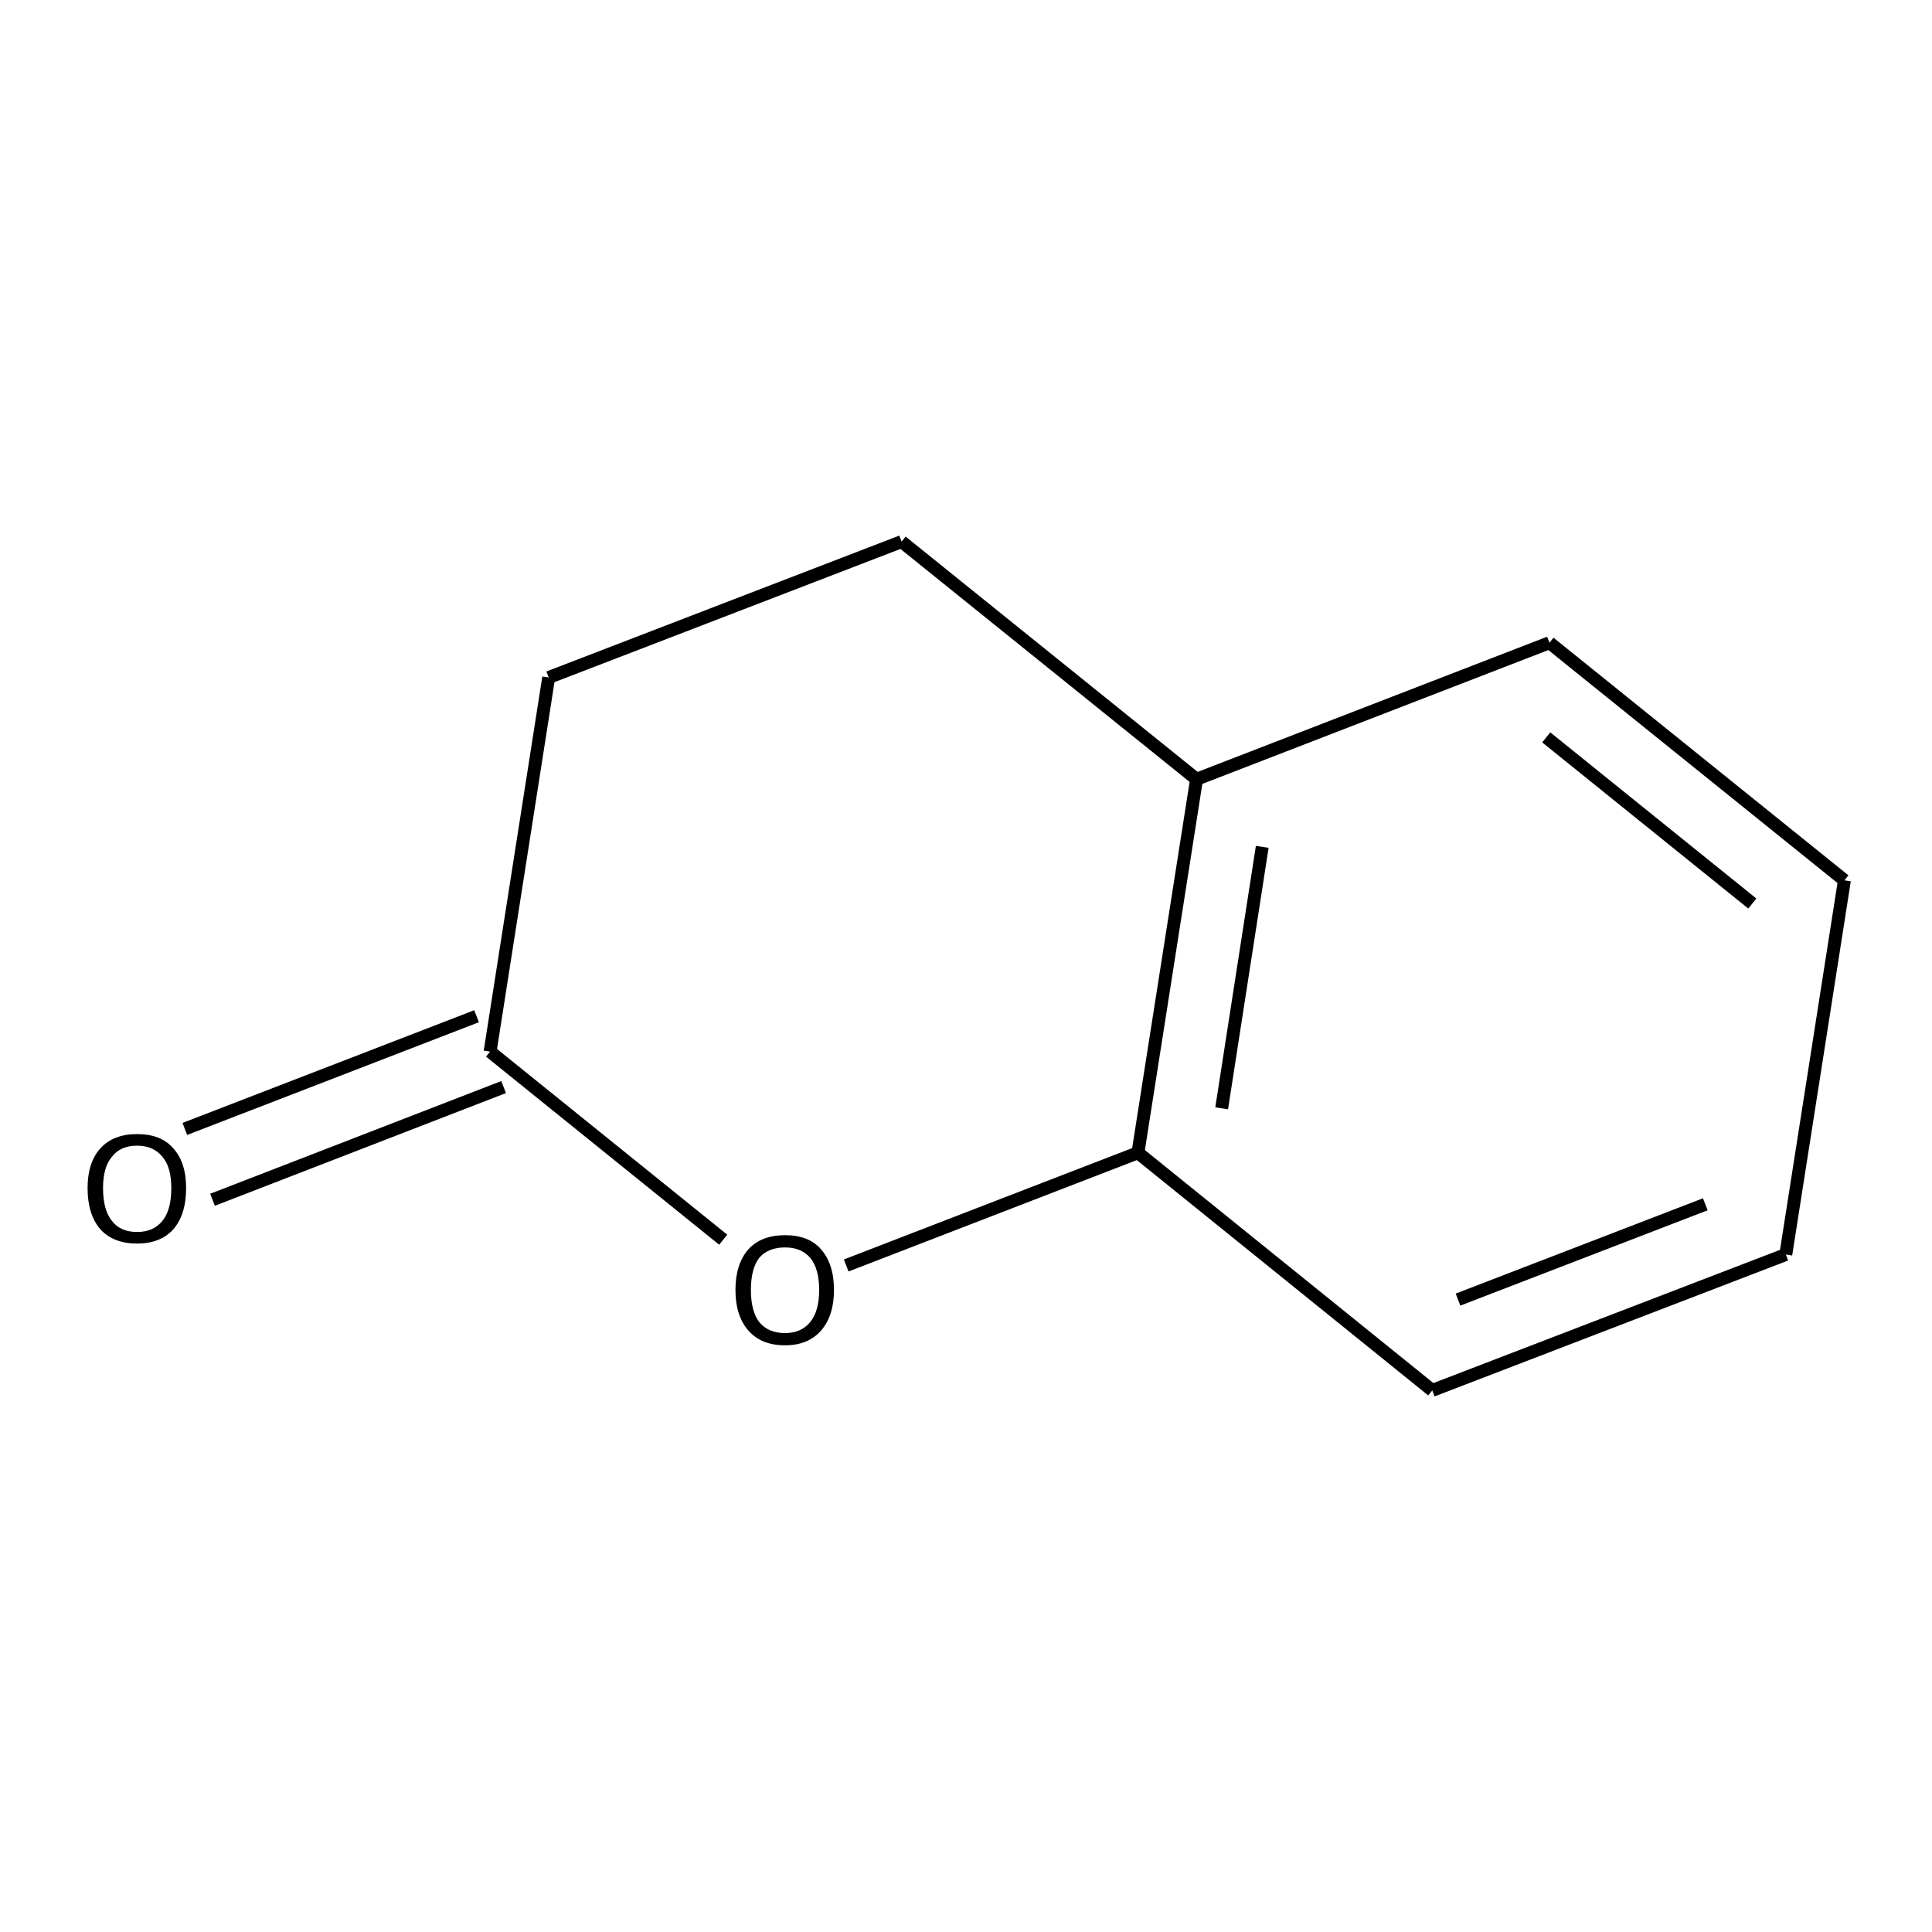 <?xml version='1.0' encoding='iso-8859-1'?>
<svg version='1.1' baseProfile='full'
              xmlns='http://www.w3.org/2000/svg'
                      xmlns:rdkit='http://www.rdkit.org/xml'
                      xmlns:xlink='http://www.w3.org/1999/xlink'
                  xml:space='preserve'
width='300px' height='300px' viewBox='0 0 300 300'>
<!-- END OF HEADER -->
<path class='bond-0 atom-0 atom-1' d='M 28.7,175.3 L 74.0,157.8' style='fill:none;fill-rule:evenodd;stroke:#000000;stroke-width:2.0px;stroke-linecap:butt;stroke-linejoin:miter;stroke-opacity:1' />
<path class='bond-0 atom-0 atom-1' d='M 33.0,186.3 L 78.2,168.8' style='fill:none;fill-rule:evenodd;stroke:#000000;stroke-width:2.0px;stroke-linecap:butt;stroke-linejoin:miter;stroke-opacity:1' />
<path class='bond-1 atom-1 atom-2' d='M 76.1,163.3 L 85.2,105.2' style='fill:none;fill-rule:evenodd;stroke:#000000;stroke-width:2.0px;stroke-linecap:butt;stroke-linejoin:miter;stroke-opacity:1' />
<path class='bond-2 atom-2 atom-3' d='M 85.2,105.2 L 140.0,84.1' style='fill:none;fill-rule:evenodd;stroke:#000000;stroke-width:2.0px;stroke-linecap:butt;stroke-linejoin:miter;stroke-opacity:1' />
<path class='bond-3 atom-3 atom-4' d='M 140.0,84.1 L 185.8,121.0' style='fill:none;fill-rule:evenodd;stroke:#000000;stroke-width:2.0px;stroke-linecap:butt;stroke-linejoin:miter;stroke-opacity:1' />
<path class='bond-4 atom-4 atom-5' d='M 185.8,121.0 L 176.7,179.0' style='fill:none;fill-rule:evenodd;stroke:#000000;stroke-width:2.0px;stroke-linecap:butt;stroke-linejoin:miter;stroke-opacity:1' />
<path class='bond-4 atom-4 atom-5' d='M 196.0,131.5 L 189.7,172.1' style='fill:none;fill-rule:evenodd;stroke:#000000;stroke-width:2.0px;stroke-linecap:butt;stroke-linejoin:miter;stroke-opacity:1' />
<path class='bond-5 atom-5 atom-6' d='M 176.7,179.0 L 131.4,196.5' style='fill:none;fill-rule:evenodd;stroke:#000000;stroke-width:2.0px;stroke-linecap:butt;stroke-linejoin:miter;stroke-opacity:1' />
<path class='bond-6 atom-5 atom-7' d='M 176.7,179.0 L 222.4,215.9' style='fill:none;fill-rule:evenodd;stroke:#000000;stroke-width:2.0px;stroke-linecap:butt;stroke-linejoin:miter;stroke-opacity:1' />
<path class='bond-7 atom-7 atom-8' d='M 222.4,215.9 L 277.3,194.8' style='fill:none;fill-rule:evenodd;stroke:#000000;stroke-width:2.0px;stroke-linecap:butt;stroke-linejoin:miter;stroke-opacity:1' />
<path class='bond-7 atom-7 atom-8' d='M 226.4,201.8 L 264.8,187.0' style='fill:none;fill-rule:evenodd;stroke:#000000;stroke-width:2.0px;stroke-linecap:butt;stroke-linejoin:miter;stroke-opacity:1' />
<path class='bond-8 atom-8 atom-9' d='M 277.3,194.8 L 286.4,136.7' style='fill:none;fill-rule:evenodd;stroke:#000000;stroke-width:2.0px;stroke-linecap:butt;stroke-linejoin:miter;stroke-opacity:1' />
<path class='bond-9 atom-9 atom-10' d='M 286.4,136.7 L 240.6,99.8' style='fill:none;fill-rule:evenodd;stroke:#000000;stroke-width:2.0px;stroke-linecap:butt;stroke-linejoin:miter;stroke-opacity:1' />
<path class='bond-9 atom-9 atom-10' d='M 272.1,140.3 L 240.1,114.5' style='fill:none;fill-rule:evenodd;stroke:#000000;stroke-width:2.0px;stroke-linecap:butt;stroke-linejoin:miter;stroke-opacity:1' />
<path class='bond-10 atom-6 atom-1' d='M 112.3,192.5 L 76.1,163.3' style='fill:none;fill-rule:evenodd;stroke:#000000;stroke-width:2.0px;stroke-linecap:butt;stroke-linejoin:miter;stroke-opacity:1' />
<path class='bond-11 atom-10 atom-4' d='M 240.6,99.8 L 185.8,121.0' style='fill:none;fill-rule:evenodd;stroke:#000000;stroke-width:2.0px;stroke-linecap:butt;stroke-linejoin:miter;stroke-opacity:1' />
<path class='atom-0' d='M 13.6 184.5
Q 13.6 180.5, 15.6 178.3
Q 17.6 176.1, 21.3 176.1
Q 25.0 176.1, 26.9 178.3
Q 28.9 180.5, 28.9 184.5
Q 28.9 188.6, 26.9 190.9
Q 24.9 193.1, 21.3 193.1
Q 17.6 193.1, 15.6 190.9
Q 13.6 188.6, 13.6 184.5
M 21.3 191.3
Q 23.8 191.3, 25.2 189.6
Q 26.6 187.9, 26.6 184.5
Q 26.6 181.2, 25.2 179.6
Q 23.8 177.9, 21.3 177.9
Q 18.7 177.9, 17.4 179.6
Q 16.0 181.2, 16.0 184.5
Q 16.0 187.9, 17.4 189.6
Q 18.7 191.3, 21.3 191.3
' fill='#000000'/>
<path class='atom-6' d='M 114.2 200.3
Q 114.2 196.3, 116.2 194.0
Q 118.2 191.8, 121.9 191.8
Q 125.6 191.8, 127.5 194.0
Q 129.5 196.3, 129.5 200.3
Q 129.5 204.3, 127.5 206.6
Q 125.5 208.9, 121.9 208.9
Q 118.2 208.9, 116.2 206.6
Q 114.2 204.3, 114.2 200.3
M 121.9 207.0
Q 124.4 207.0, 125.8 205.3
Q 127.2 203.6, 127.2 200.3
Q 127.2 197.0, 125.8 195.3
Q 124.4 193.7, 121.9 193.7
Q 119.3 193.7, 117.9 195.3
Q 116.6 197.0, 116.6 200.3
Q 116.6 203.6, 117.9 205.3
Q 119.3 207.0, 121.9 207.0
' fill='#000000'/>
</svg>
